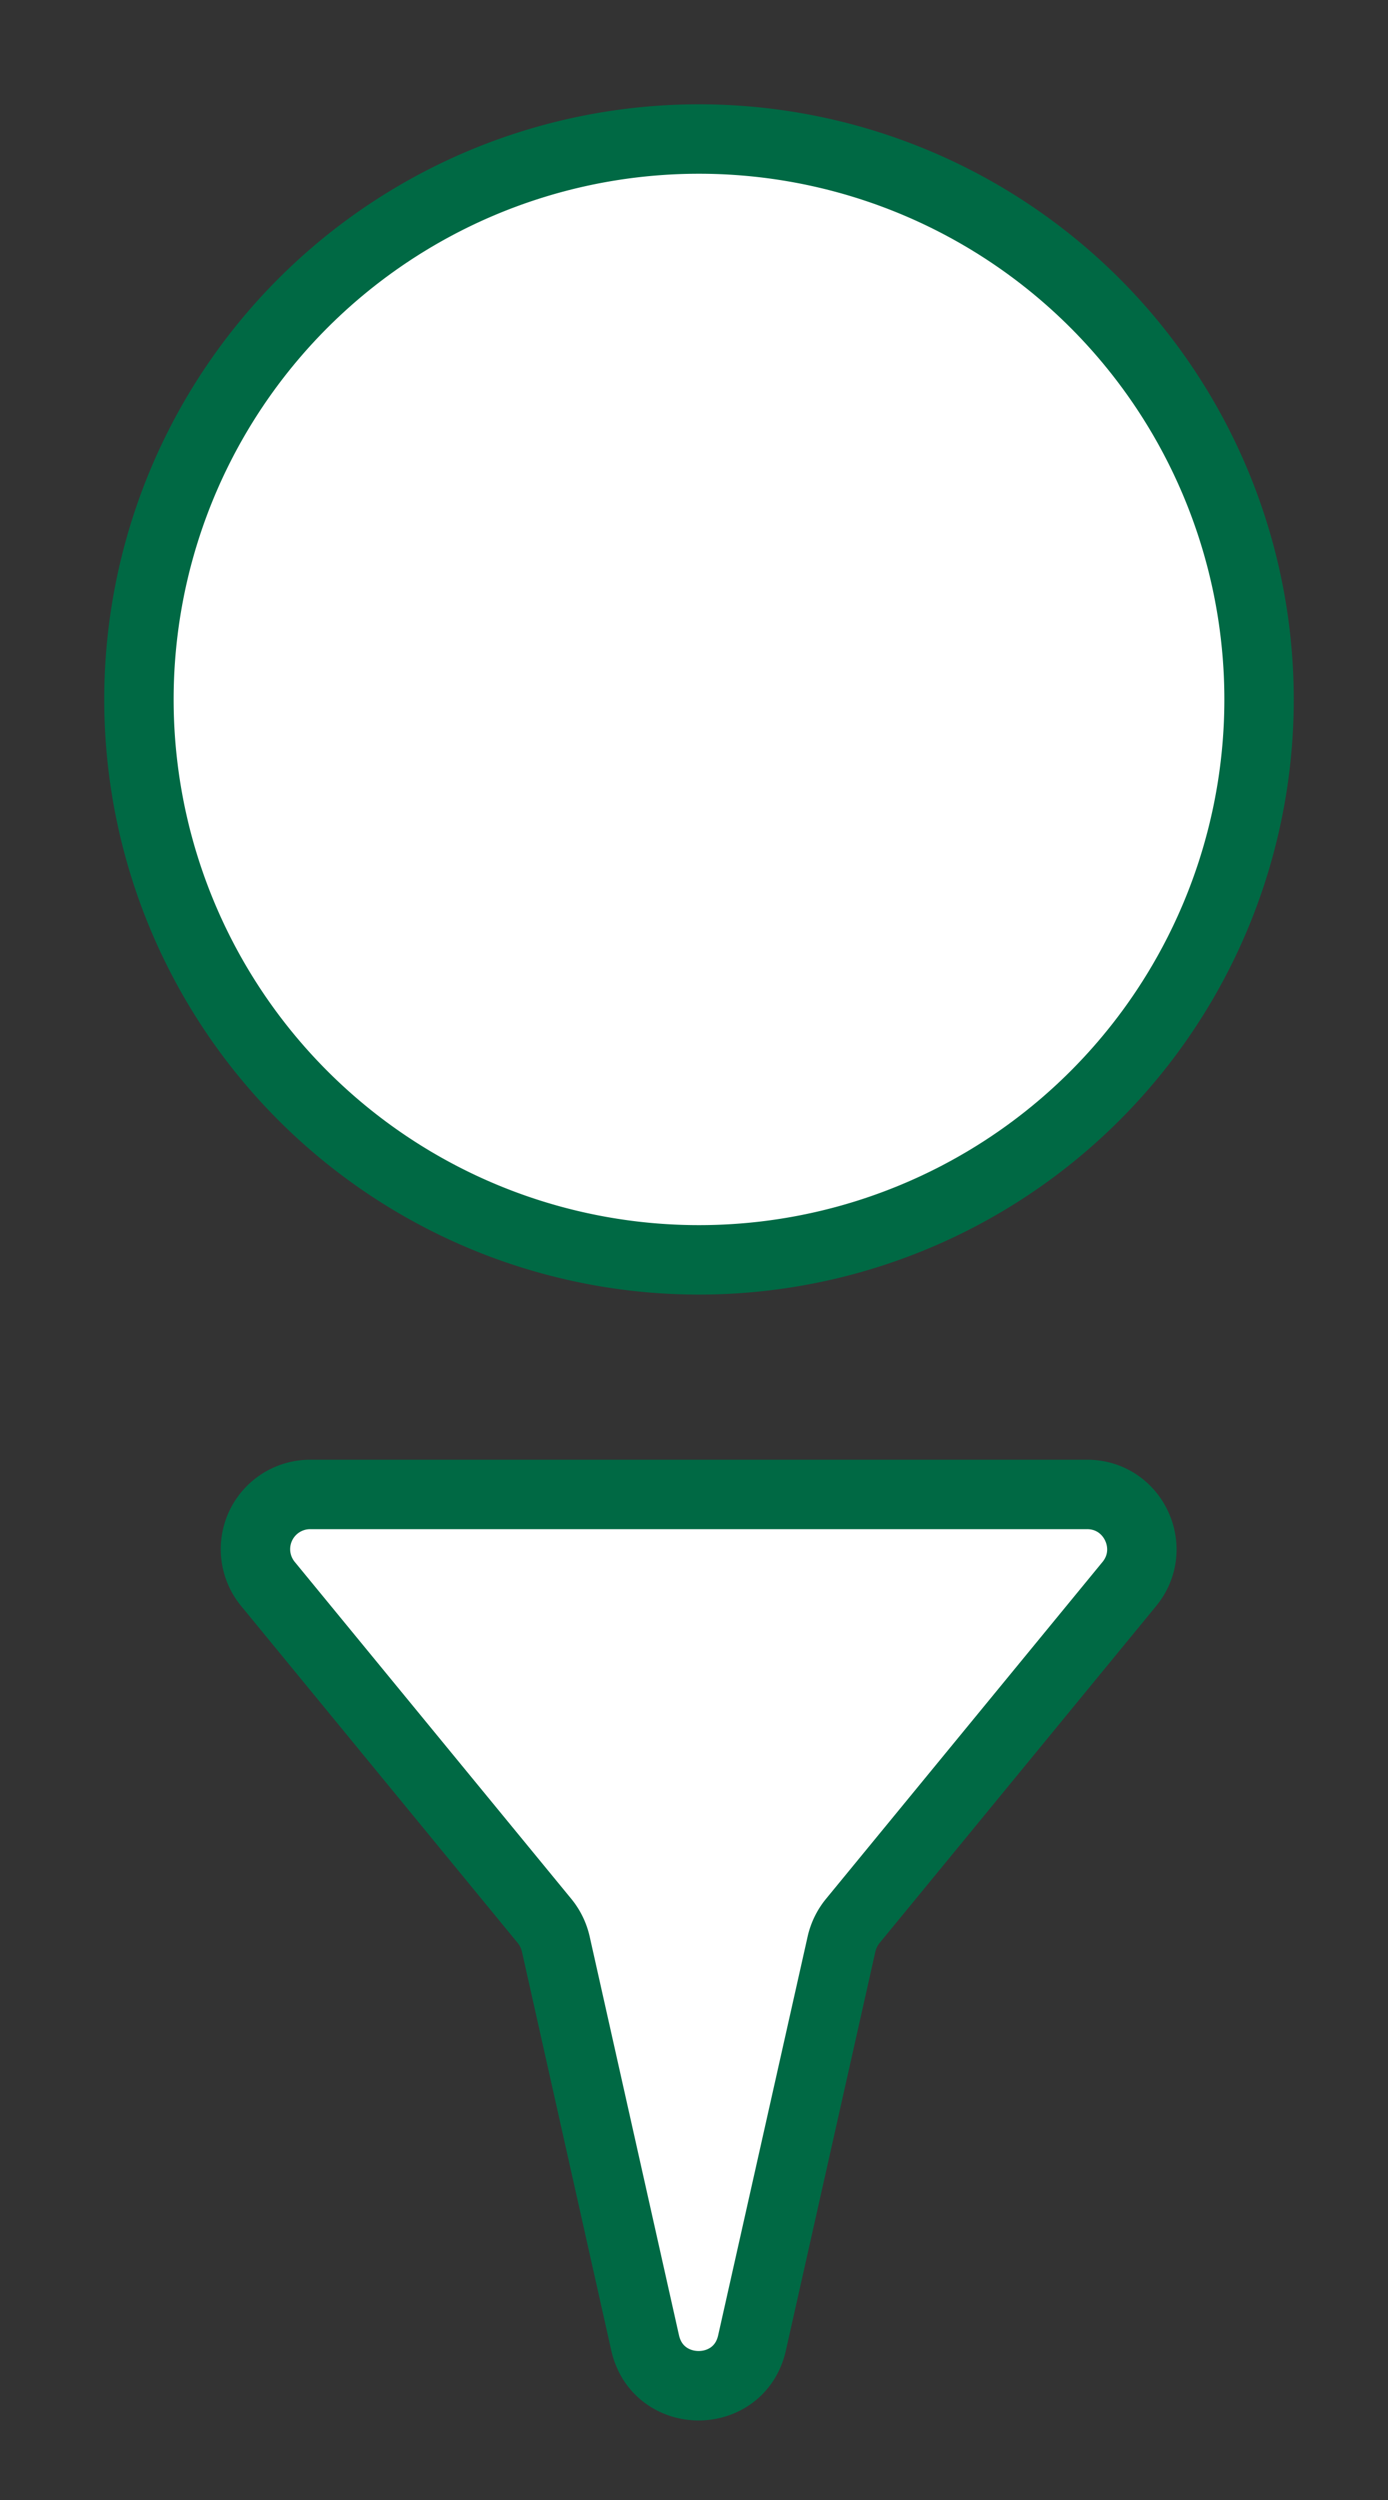 <svg xmlns="http://www.w3.org/2000/svg" width="10" height="18" viewBox="0 0 10 18"><rect x="0" y="0" width="10" height="18" fill="#333333" stroke="none"/><g><g><g><path fill="#fff" d="M9.071 5.036a4.035 4.035 0 1 1-8.07 0 4.035 4.035 0 0 1 8.07 0"/><path fill="none" stroke="#006944" stroke-miterlimit="50" stroke-width=".5" d="M9.071 5.036a4.035 4.035 0 1 1-8.07 0 4.035 4.035 0 0 1 8.07 0"/></g><g><path fill="#fff" d="M5.034 10.76h2.798c.333 0 .515.387.305.644l-1.994 2.428a.405.405 0 0 0-.08.164l-.645 2.873c-.092.411-.677.411-.77 0l-.644-2.873a.405.405 0 0 0-.08-.164L1.93 11.404a.394.394 0 0 1 .305-.644z"/><path fill="none" stroke="#006944" stroke-miterlimit="50" stroke-width=".5" d="M5.034 10.76v0h2.798c.333 0 .515.387.305.644l-1.994 2.428a.405.405 0 0 0-.08.164l-.645 2.873c-.092.411-.677.411-.77 0l-.644-2.873a.405.405 0 0 0-.08-.164L1.93 11.404a.394.394 0 0 1 .305-.644z"/></g></g></g></svg>